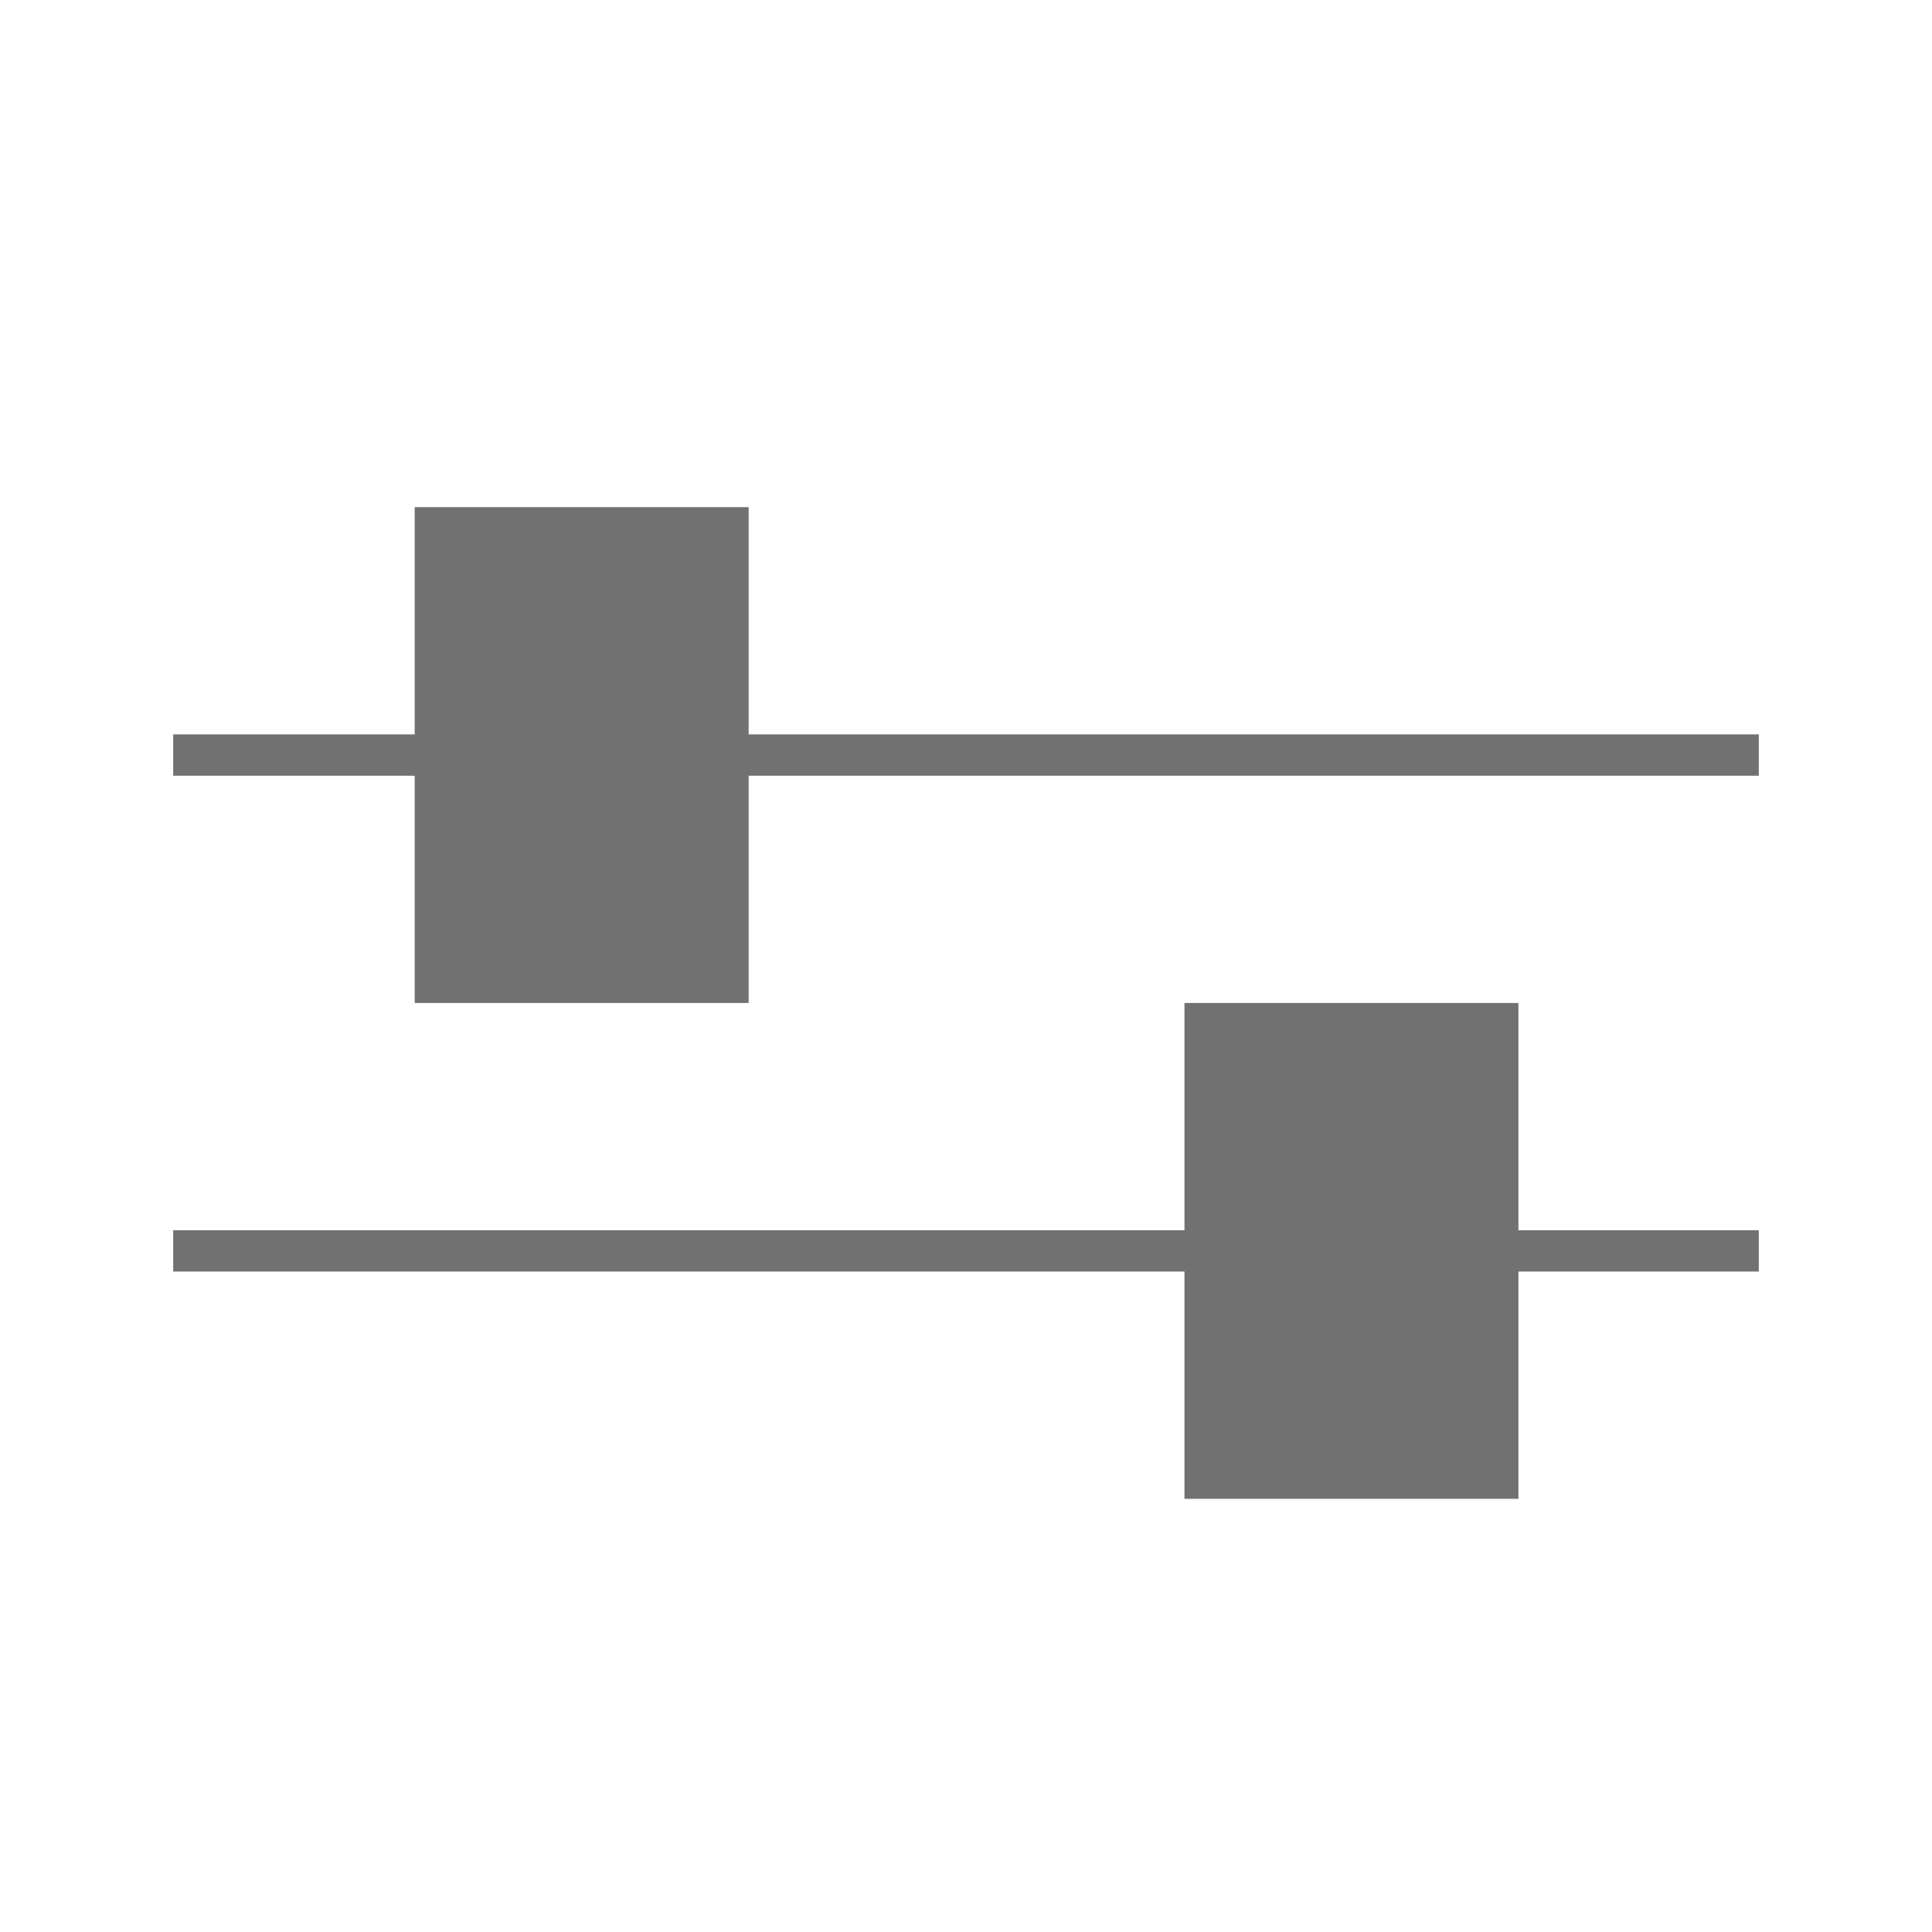 <?xml version="1.0" encoding="utf-8"?>
<!-- Generator: Adobe Illustrator 25.3.1, SVG Export Plug-In . SVG Version: 6.00 Build 0)  -->
<svg version="1.1" id="Icons" xmlns="http://www.w3.org/2000/svg" xmlns:xlink="http://www.w3.org/1999/xlink" x="0px" y="0px"
	 viewBox="0 0 512 512" style="enable-background:new 0 0 512 512;" xml:space="preserve">
<style type="text/css">
	.st0{fill:#717171;}
	.st1{fill:none;stroke:#717171;stroke-width:10.95;stroke-miterlimit:10;}
</style>
<rect x="109.9" y="134.4" class="st0" width="88.5" height="131.4"/>
<line class="st1" x1="45.9" y1="200.1" x2="466.1" y2="200.1"/>
<line class="st1" x1="45.9" y1="331.5" x2="466.1" y2="331.5"/>
<rect x="313.9" y="265.8" class="st0" width="88.5" height="131.4"/>
</svg>
